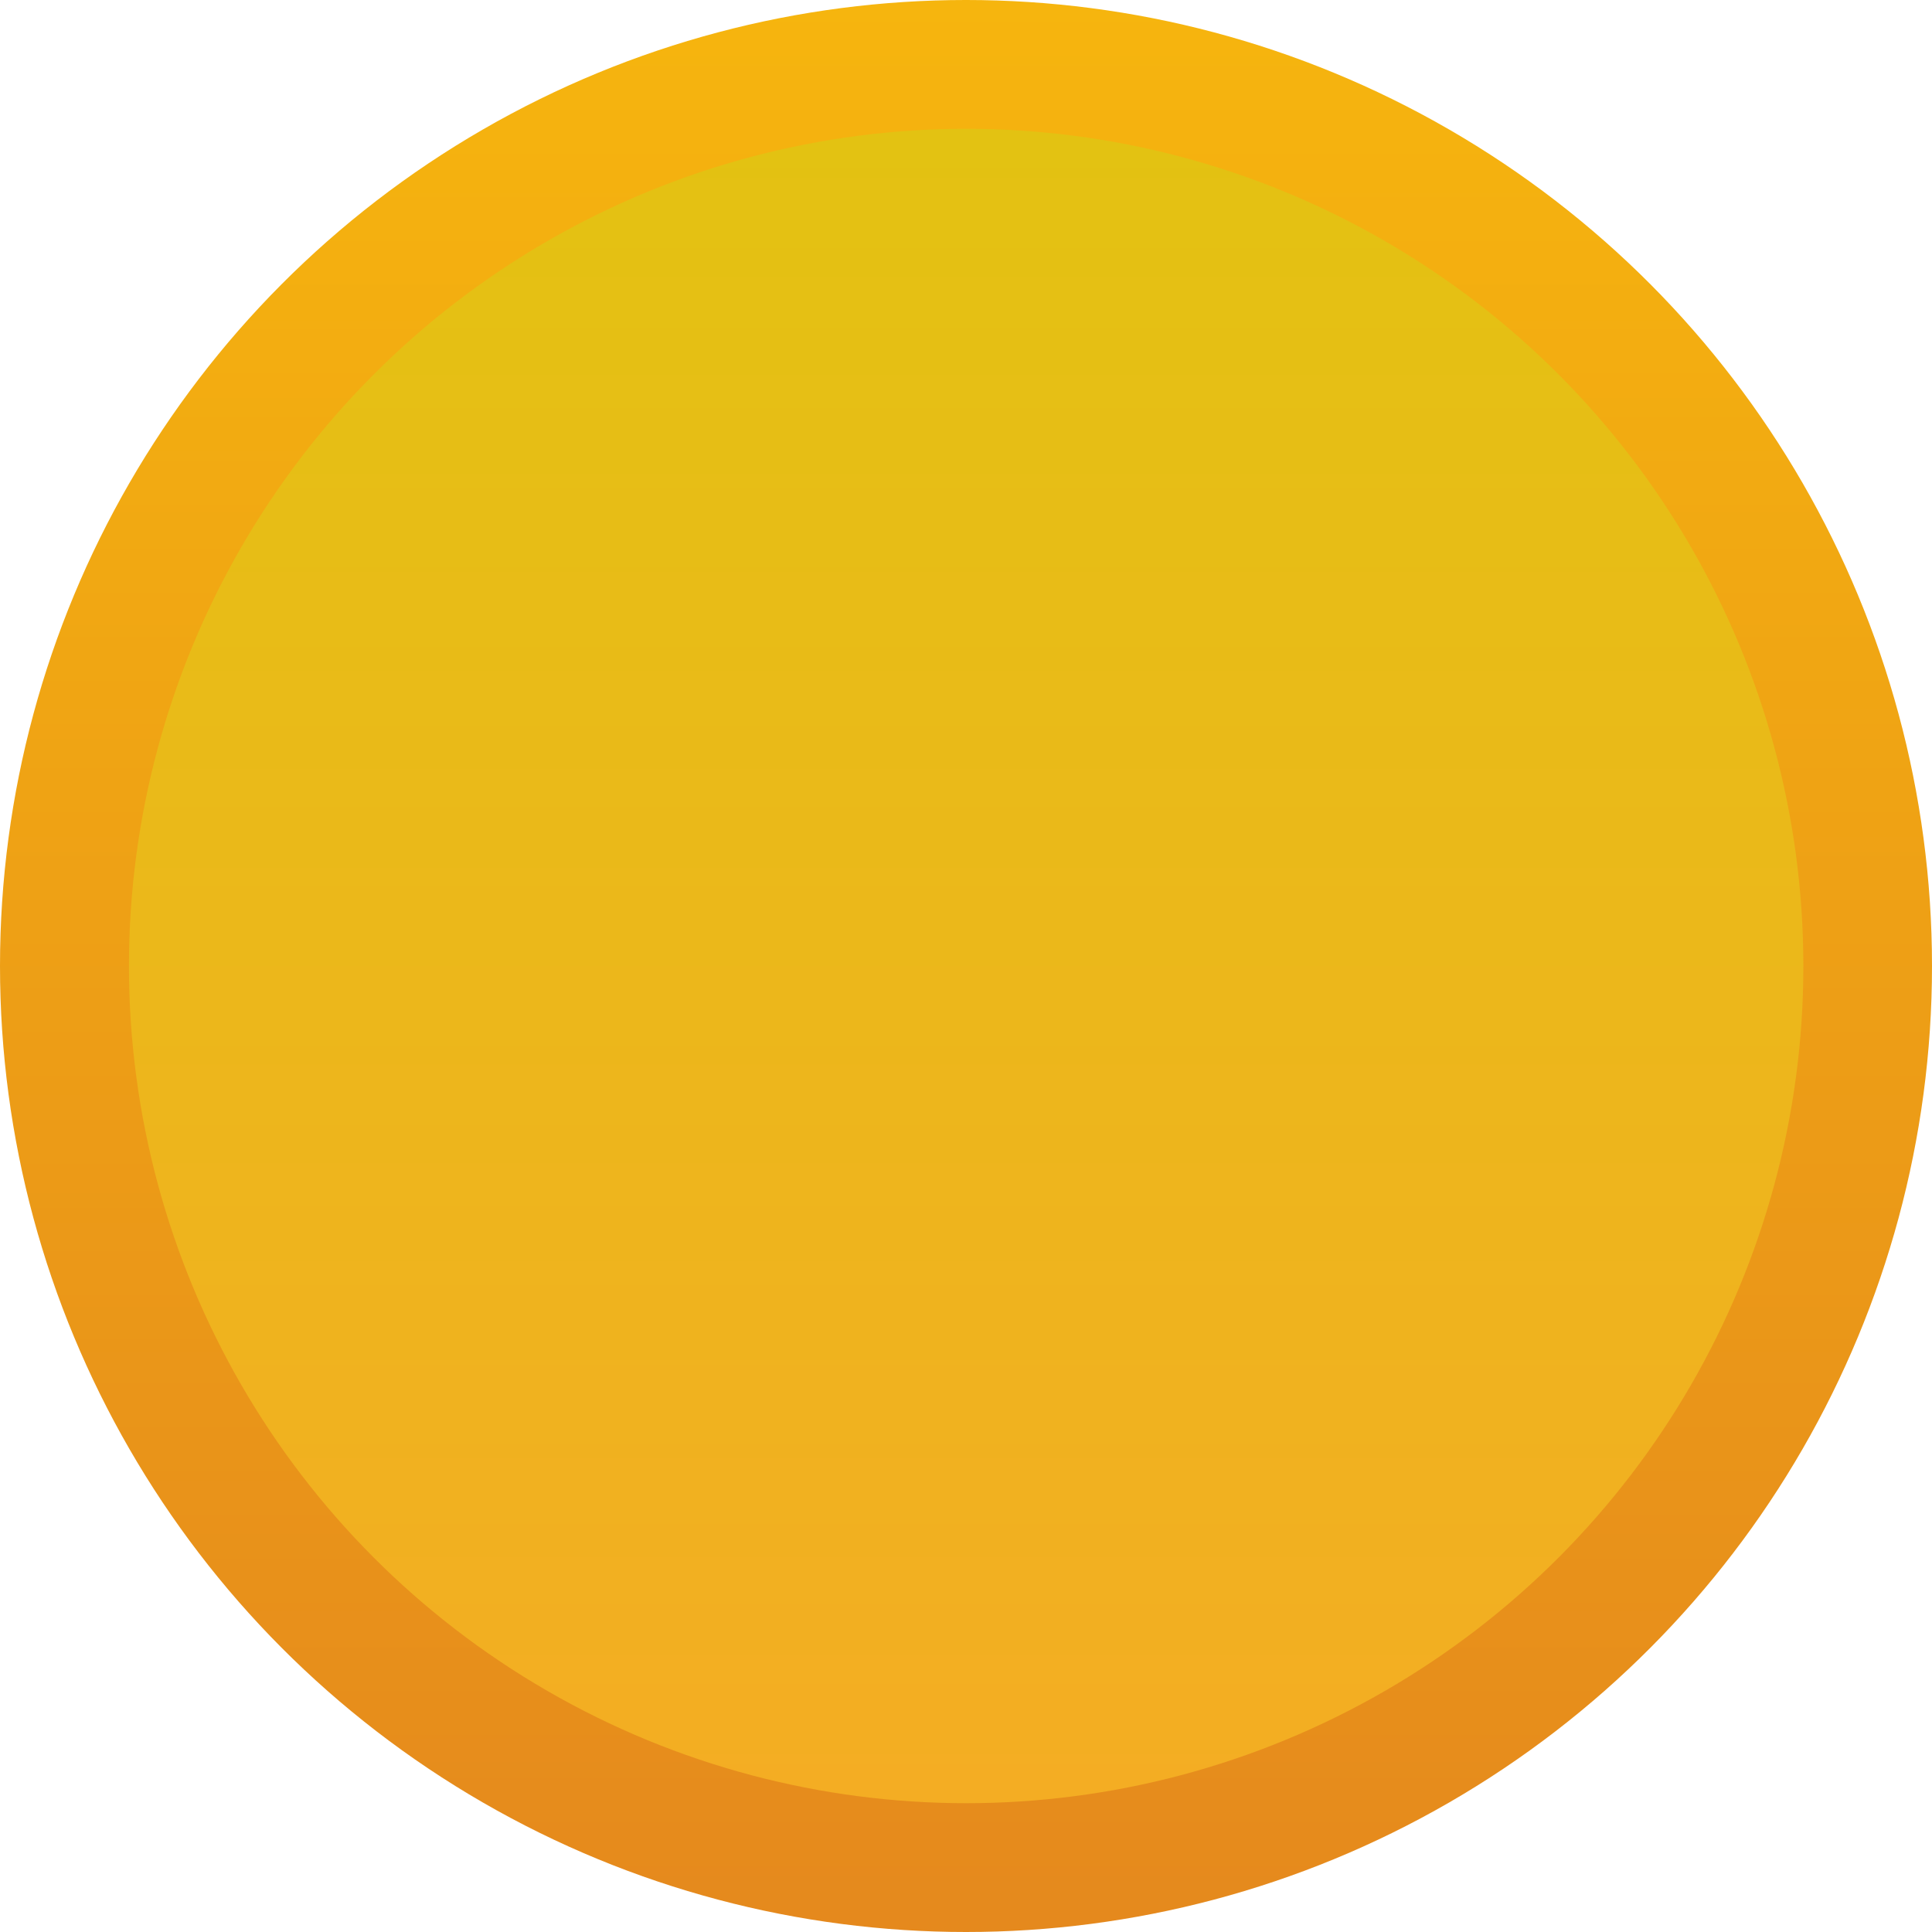 <svg width="24" height="24" viewBox="0 0 24 24" fill="none" xmlns="http://www.w3.org/2000/svg">
<circle cx="12" cy="12" r="12" fill="url(#paint0_linear_574_4298)"/>
<circle cx="12.002" cy="12" r="10.4" fill="url(#paint1_linear_574_4298)"/>
<defs>
<linearGradient id="paint0_linear_574_4298" x1="12" y1="0" x2="12" y2="24" gradientUnits="userSpaceOnUse">
<stop stop-color="#F6B50E"/>
<stop offset="1" stop-color="#E5891D"/>
</linearGradient>
<linearGradient id="paint1_linear_574_4298" x1="12.002" y1="1.6" x2="12.002" y2="22.4" gradientUnits="userSpaceOnUse">
<stop stop-color="#E3C212"/>
<stop offset="1" stop-color="#F4AD23"/>
</linearGradient>
</defs>
</svg>
